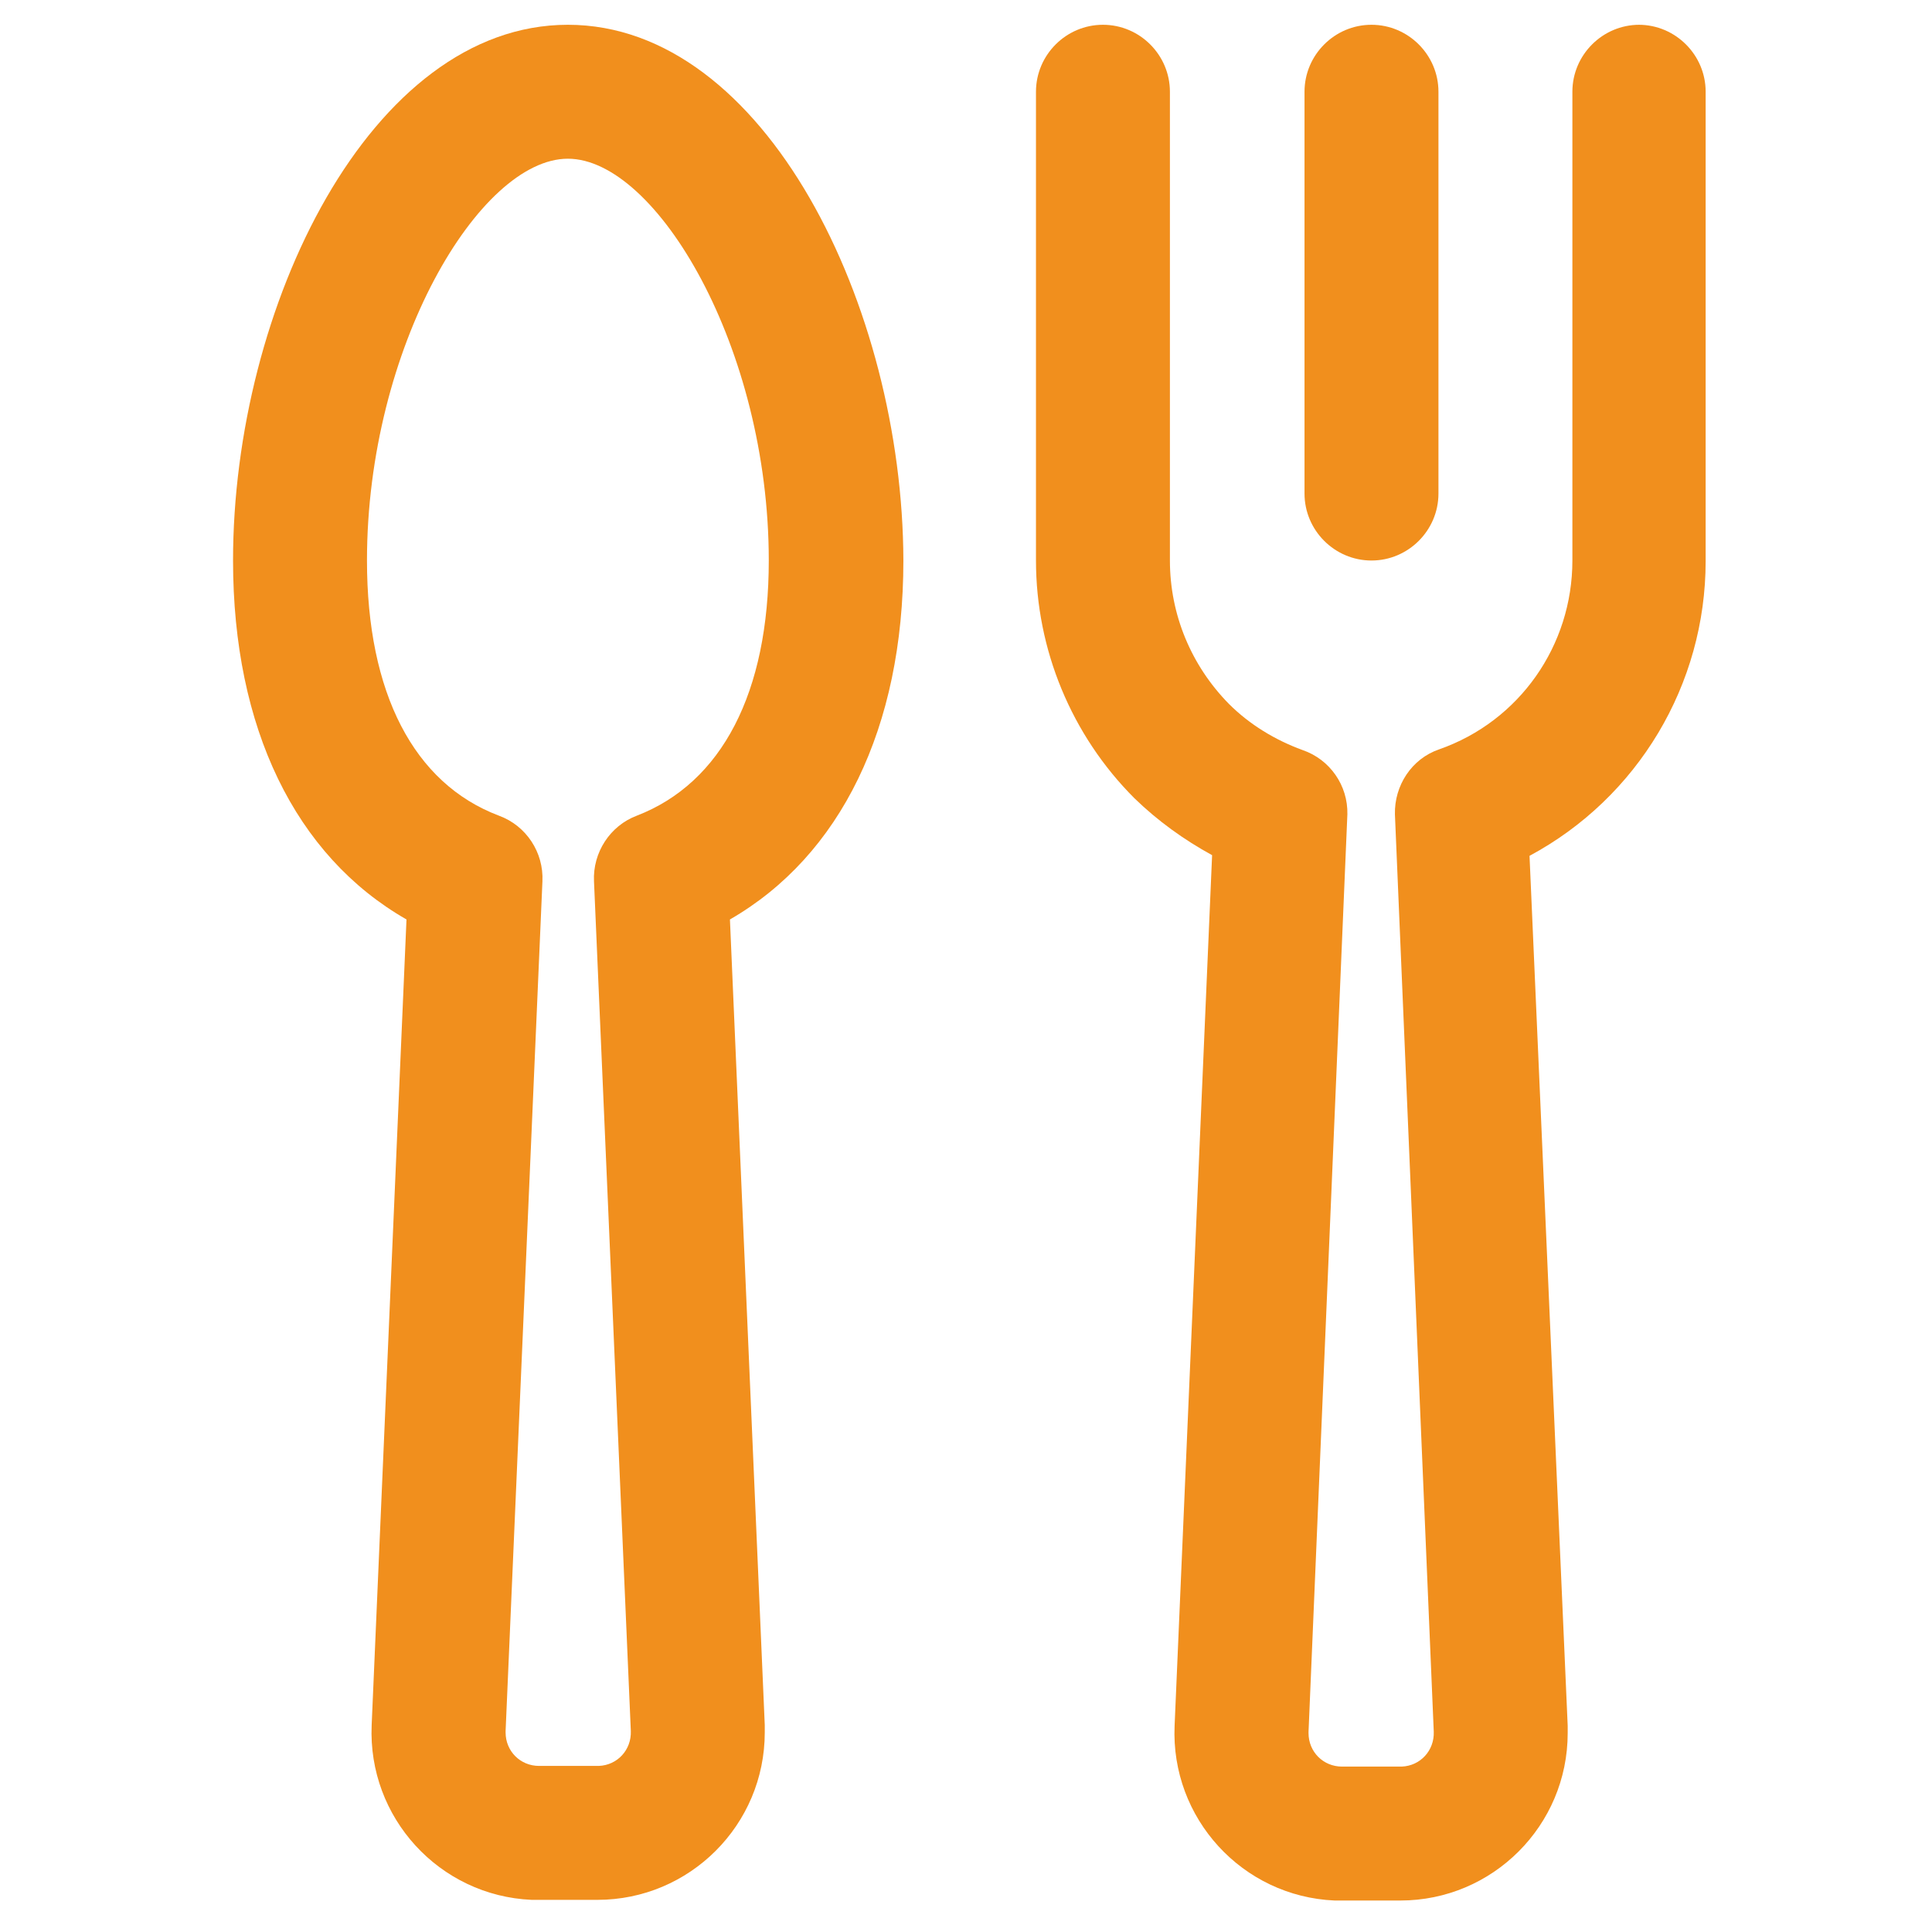 <?xml version="1.0" encoding="UTF-8"?> <svg xmlns="http://www.w3.org/2000/svg" id="uuid-d70a68d6-996e-42d8-bf77-b6fb2685200d" width="28.85" height="28.85" viewBox="0 0 28.85 28.85"><defs><style>.uuid-9257ab15-f491-44fe-a01c-423a169ad0e9{fill:#f18f1d;stroke-width:0px;}</style></defs><g id="uuid-b35b0c7e-ae8a-4be2-8e33-b25db89f8ad5"><path class="uuid-9257ab15-f491-44fe-a01c-423a169ad0e9" d="m20.48,8.37c.55,0,1-.45,1-1V1.37c0-.55-.45-1-1-1s-1,.45-1,1v6c0,.55.45,1,1,1Z"></path><path class="uuid-9257ab15-f491-44fe-a01c-423a169ad0e9" d="m8.48.37C5.53.37,3.48,4.59,3.48,8.37c0,2.5.93,4.41,2.59,5.36l-.52,12.03c-.06,1.38,1.01,2.55,2.39,2.61.04,0,.07,0,.11,0h.87c1.38,0,2.5-1.12,2.5-2.5,0-.04,0-.07,0-.11l-.52-12.03c1.65-.95,2.59-2.86,2.59-5.36C13.48,4.59,11.43.37,8.48.37Zm1.03,11.81c-.4.15-.66.55-.64.98l.55,12.69c.01.28-.2.51-.48.52,0,0-.01,0-.02,0h-.87c-.28,0-.5-.22-.5-.5,0,0,0-.01,0-.02l.55-12.69c.02-.43-.24-.83-.65-.98-1.27-.48-1.97-1.83-1.97-3.81,0-3.18,1.68-6,3-6s3,2.82,3,6c0,1.97-.7,3.32-1.97,3.81Z"></path><path class="uuid-9257ab15-f491-44fe-a01c-423a169ad0e9" d="m24.48.37c-.55,0-1,.45-1,1v7c0,1.27-.79,2.4-1.99,2.82-.41.14-.67.54-.66.97,0,.01.58,13.7.58,13.7.01.28-.2.51-.48.52,0,0-.01,0-.02,0h-.87c-.28,0-.5-.22-.5-.5,0,0,0-.01,0-.02,0,0,.58-13.69.58-13.7.01-.43-.26-.82-.67-.96-.41-.15-.79-.38-1.1-.69-.56-.57-.88-1.33-.88-2.14V1.37c0-.55-.45-1-1-1s-1,.45-1,1v7c0,1.33.53,2.61,1.47,3.55.35.34.74.62,1.16.85l-.56,13c-.06,1.38,1.01,2.55,2.39,2.61.04,0,.07,0,.11,0h.87c1.38,0,2.5-1.12,2.5-2.5,0-.04,0-.07,0-.11l-.57-12.99c1.62-.87,2.63-2.56,2.63-4.4V1.37c0-.55-.45-1-1-1Z"></path></g></svg> 